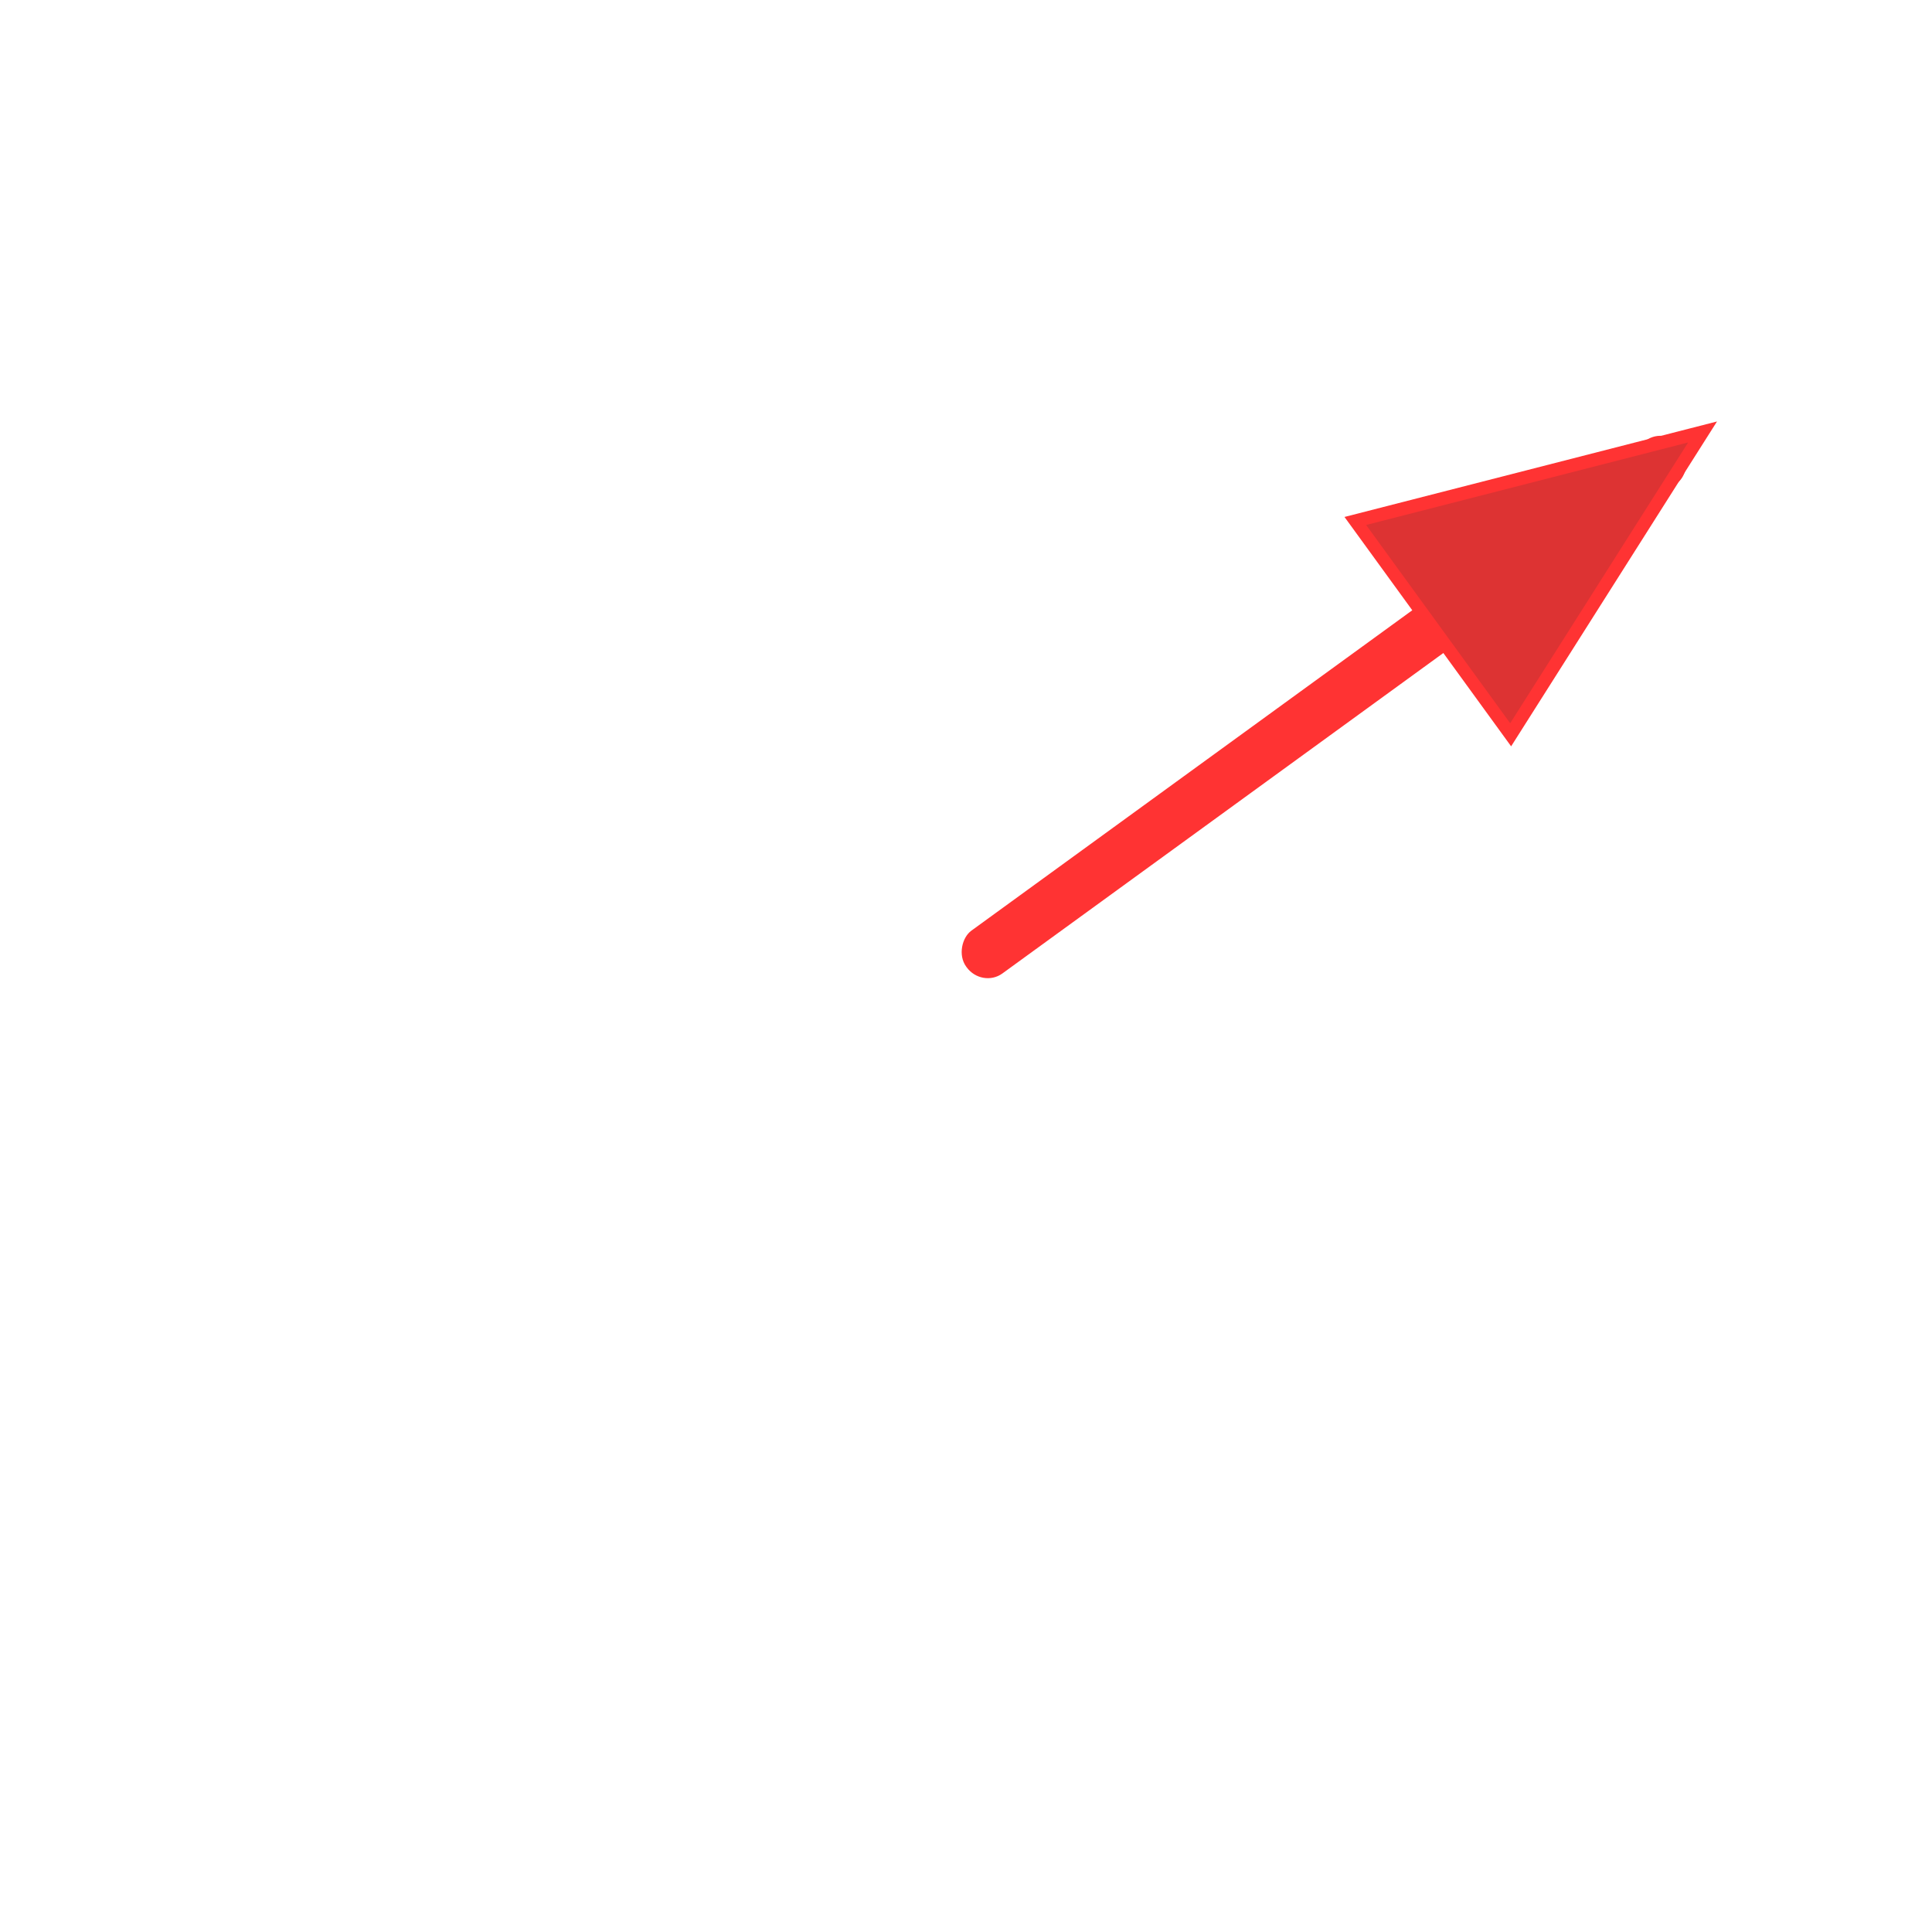 <?xml version="1.0" encoding="UTF-8" standalone="no"?>
<!-- Created with Inkscape (http://www.inkscape.org/) -->

<svg
   xmlns:dc="http://purl.org/dc/elements/1.1/"
   xmlns:cc="http://creativecommons.org/ns#"
   xmlns:rdf="http://www.w3.org/1999/02/22-rdf-syntax-ns#"
   xmlns:svg="http://www.w3.org/2000/svg"
   xmlns="http://www.w3.org/2000/svg"
   xmlns:sodipodi="http://sodipodi.sourceforge.net/DTD/sodipodi-0.dtd"
   xmlns:inkscape="http://www.inkscape.org/namespaces/inkscape"
   width="150"
   height="150"
   id="svg2"
   version="1.1"
   inkscape:version="0.91pre2 r13516"
   viewBox="0 0 150 150"
   sodipodi:docname="temp_58.svg">
  <defs
     id="defs4" />
  <sodipodi:namedview
     id="base"
     pagecolor="#ffffff"
     bordercolor="#666666"
     borderopacity="1.0"
     inkscape:pageopacity="0.0"
     inkscape:pageshadow="2"
     inkscape:zoom="4.1351511"
     inkscape:cx="30.095283"
     inkscape:cy="73.684984"
     inkscape:document-units="px"
     inkscape:current-layer="layer6"
     showgrid="false"
     units="px"
     showguides="false"
     inkscape:window-width="1846"
     inkscape:window-height="1058"
     inkscape:window-x="66"
     inkscape:window-y="-8"
     inkscape:window-maximized="1" />
  <g
     inkscape:groupmode="layer"
     id="layer6"
     inkscape:label="Zeiger"
     style="display:inline">
    <g
       id="g6296"
       transform="matrix(-0.603,-0.83,0.805,-0.585,59.882,181.198)"
       style="display:inline;opacity:0.8"
       inkscape:transform-center-x="-28.319096"
       inkscape:transform-center-y="-20.288355">
      <rect
         ry="1.971"
         inkscape:transform-center-y="34.553266"
         inkscape:transform-center-x="-6.7619679e-005"
         y="75"
         x="73"
         height="69"
         width="4"
         id="rect4647-0"
         style="opacity:1;fill:#ff0000;fill-opacity:1;stroke:#999999;stroke-width:0;stroke-linecap:square;stroke-linejoin:bevel;stroke-miterlimit:4;stroke-dasharray:none;stroke-dashoffset:0;stroke-opacity:1" />
      <path
         sodipodi:nodetypes="cccc"
         inkscape:connector-curvature="0"
         id="path6288"
         d="m 65,120 10,26 10,-26 z"
         style="fill:#d40000;fill-rule:evenodd;stroke:#ff0000;stroke-width:1px;stroke-linecap:butt;stroke-linejoin:miter;stroke-opacity:1" />
    </g>
  </g>
</svg>
